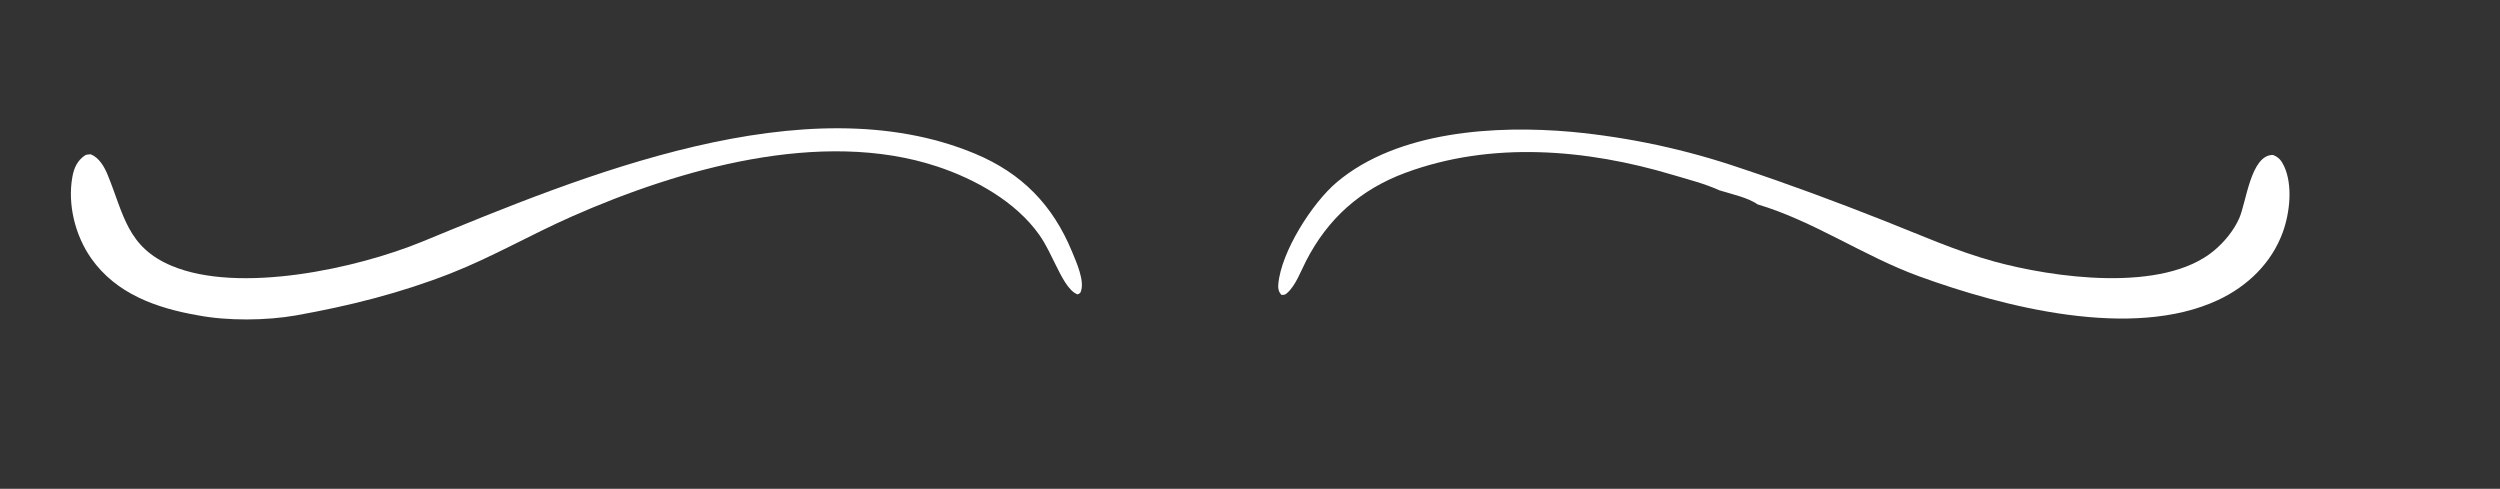 <?xml version="1.0" encoding="utf-8" ?>
<svg xmlns="http://www.w3.org/2000/svg" xmlns:xlink="http://www.w3.org/1999/xlink" width="358" height="70">
	<rect width="100%" height="100%" fill="#333333" stroke="none"/>
	<path fill="white" d="M28.308 45.147C22.451 44.133 16.637 42.087 13.065 37.002C10.774 33.742 9.652 29.293 10.364 25.328C10.59 24.066 11.07 23 12.155 22.257C12.38 22.103 12.727 22.121 13 22.094C14.216 22.603 14.938 23.871 15.418 25.043C17.733 30.696 18.189 35.387 24.589 38.07C34.253 42.121 51.084 38.464 60.496 34.59C83.326 25.195 115.272 11.86 139.61 22.003C146.332 24.805 150.78 29.37 153.538 36.091C154.146 37.573 155.395 40.294 154.744 41.838C154.666 42.024 154.486 42.065 154.312 42.155C153.015 41.729 151.902 39.368 151.3 38.178C150.517 36.629 149.828 35.05 148.822 33.626C145.46 28.866 139.603 25.621 134.171 23.83C117.603 18.366 97.318 24.187 81.878 31.006C76.032 33.587 70.502 36.802 64.543 39.144C57.342 41.975 49.983 43.81 42.383 45.166C38.114 45.917 32.557 45.966 28.308 45.147Z"/>
	<path fill="white" d="M246.214 27.253C244.137 26.299 241.768 25.709 239.58 25.052C227.212 21.342 213.552 20.179 201.241 24.751C194.808 27.14 190.141 31.294 187.017 37.395C186.272 38.849 185.522 40.922 184.288 41.988C183.988 42.247 183.884 42.227 183.49 42.23C183.083 41.745 182.999 41.323 183.053 40.698C183.453 36.053 187.925 29.029 191.466 26.062C200.21 18.736 214.209 17.913 225.055 18.881C233.296 19.658 241.417 21.403 249.25 24.08C256.121 26.354 263.015 28.925 269.751 31.582C274.974 33.642 280.09 35.937 285.518 37.432C293.926 39.747 309.732 42.027 317.07 35.871C318.537 34.641 319.858 33.033 320.647 31.281C321.66 29.033 322.295 22.167 325.479 22.189C326.289 22.481 326.706 23.001 327.063 23.756C328.352 26.48 327.907 30.464 326.905 33.233C325.297 37.674 321.829 41.004 317.612 42.971C305.311 48.71 286.899 43.974 274.767 39.551C266.883 36.677 259.706 31.645 251.677 29.263C250.343 28.297 247.797 27.749 246.214 27.253Z"/>
</svg>
